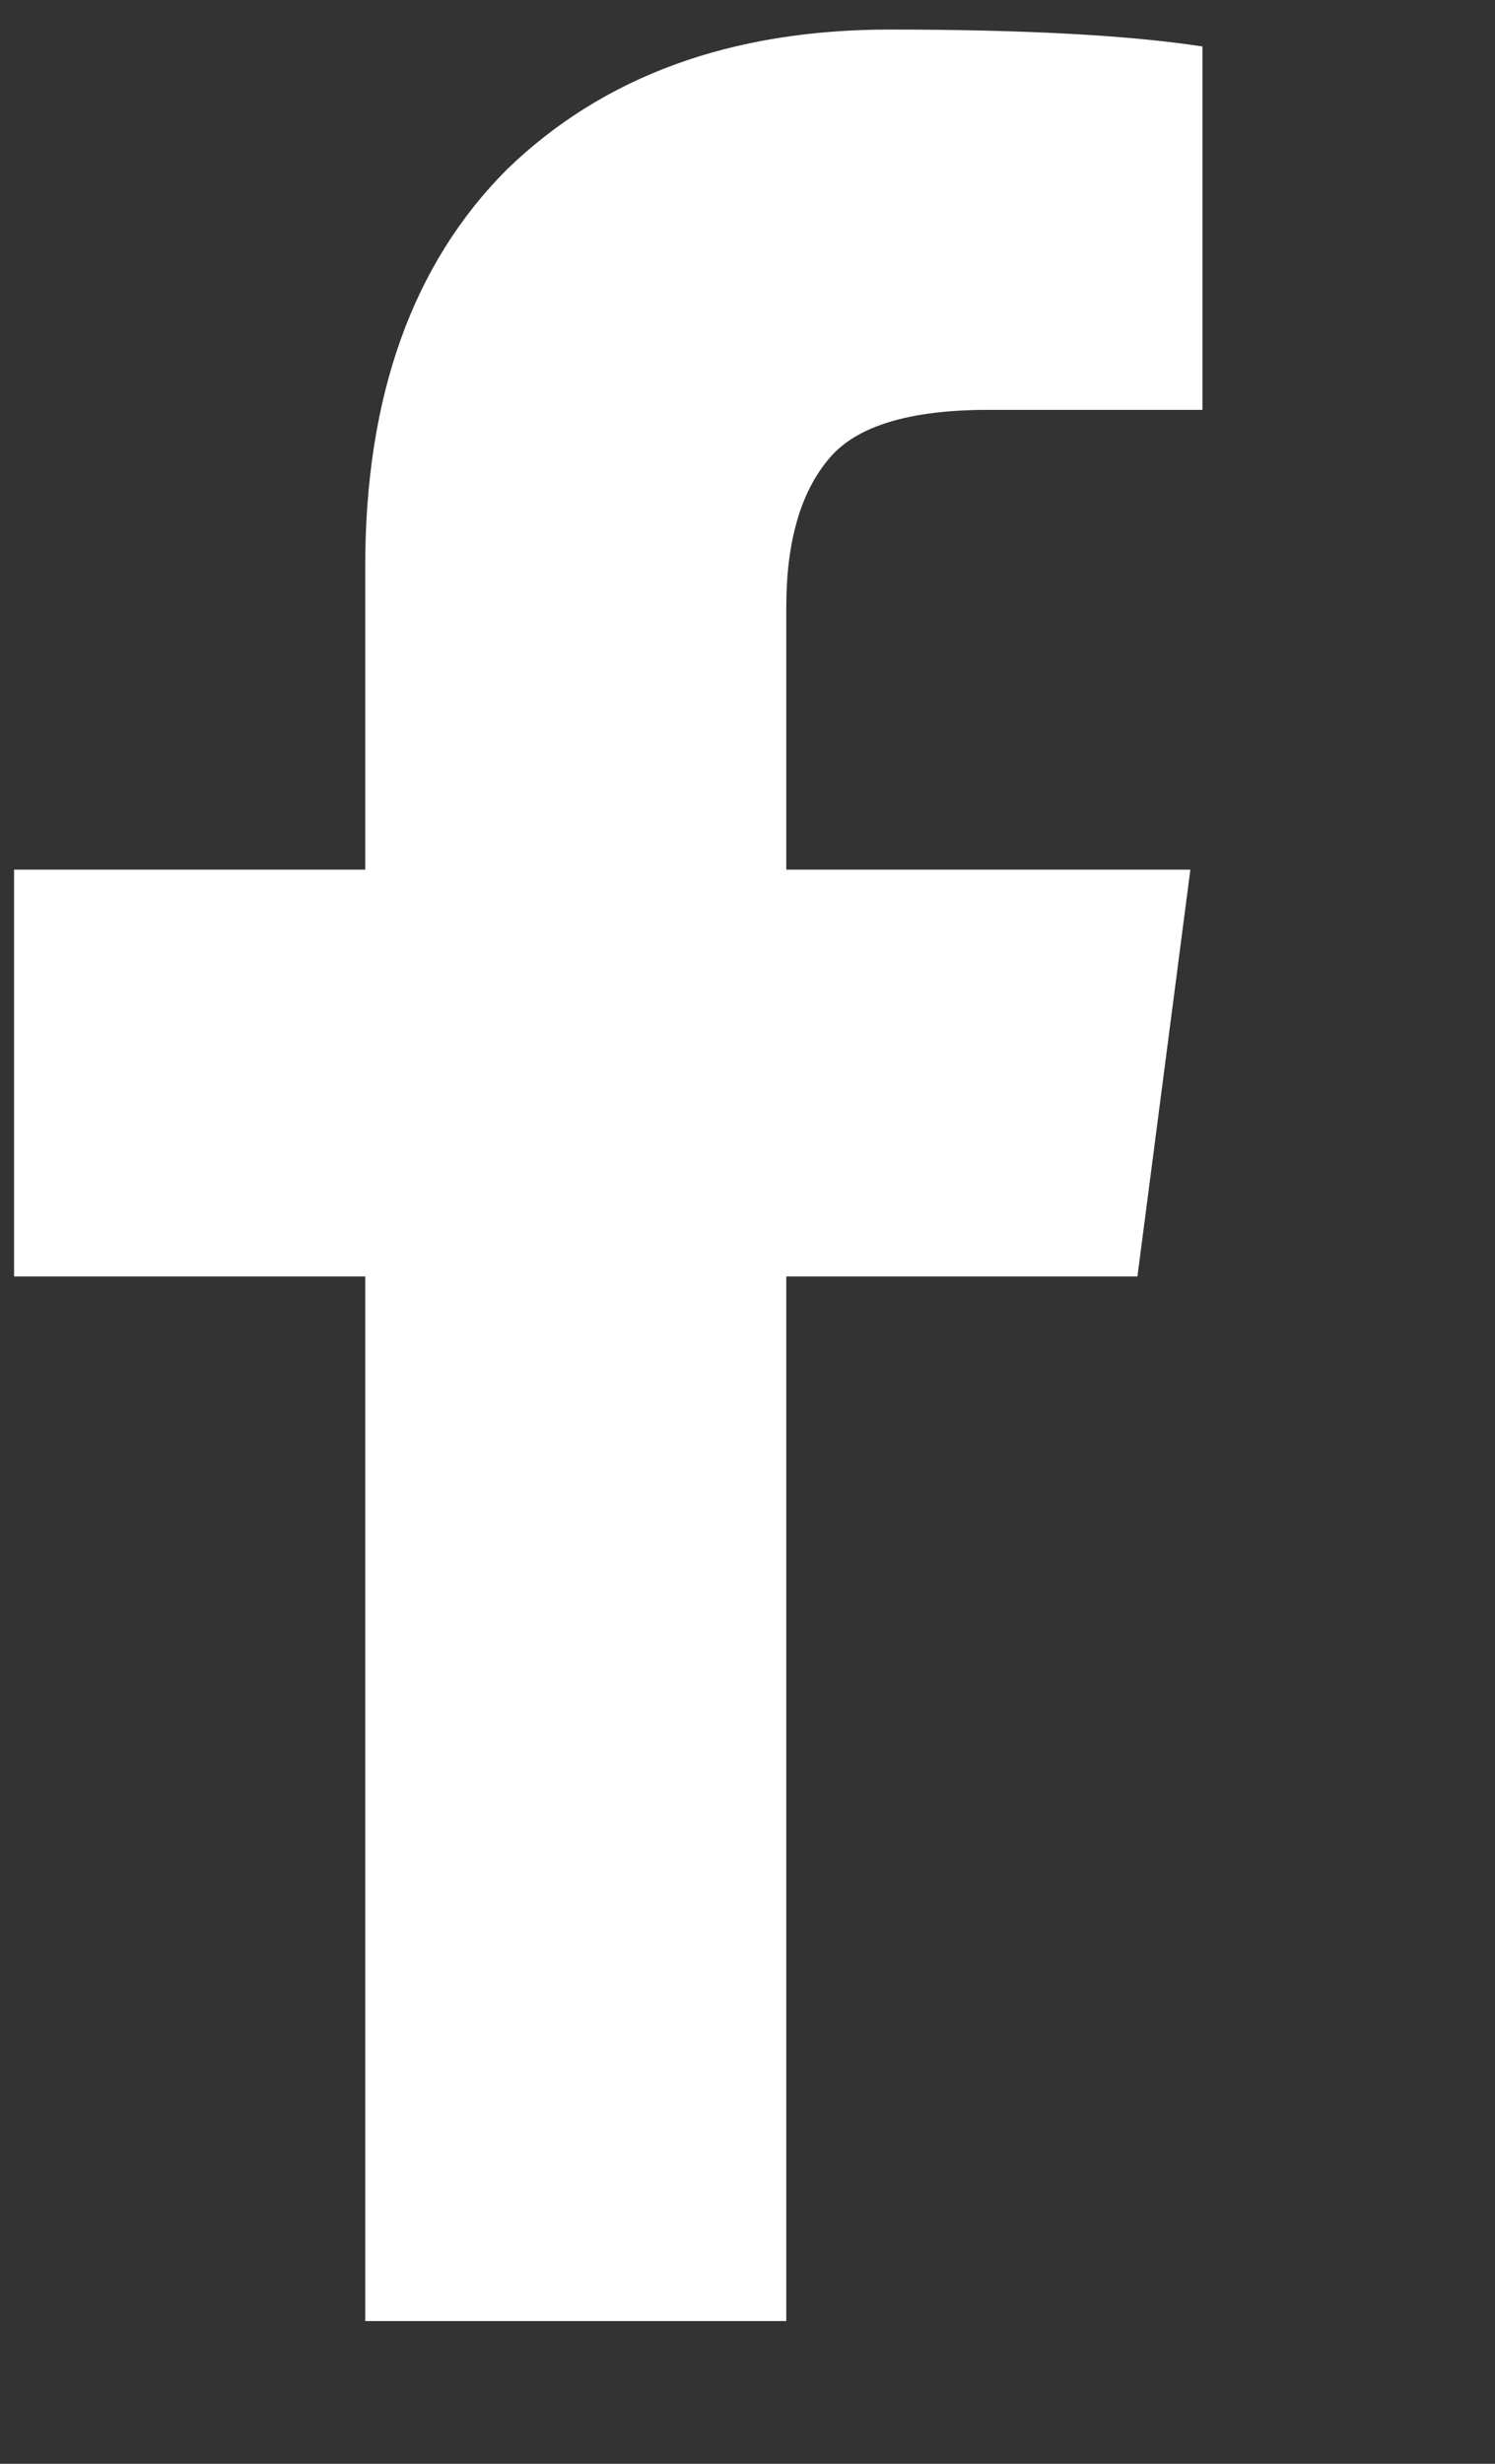 <svg width="17" height="28" viewBox="0 0 17 28" fill="none" xmlns="http://www.w3.org/2000/svg">
<rect x="0" y="0" width="17" height="28" fill="#333333" stroke="none"/>
<g clip-path="url(#clip0_14_143)">
<path d="M13.673 0.528V4.658H11.238C10.345 4.658 9.743 4.84 9.433 5.205C9.105 5.588 8.941 6.154 8.941 6.901V9.883H13.536L12.934 14.506H8.941V26.378H4.153V14.506H0.16V9.883H4.153V6.436C4.153 4.503 4.691 2.999 5.767 1.923C6.862 0.865 8.311 0.336 10.117 0.336C11.649 0.336 12.834 0.4 13.673 0.528Z" fill="white"/>
</g>
<defs>
<clipPath id="clip0_14_143">
<rect width="16.03" height="28" fill="white" transform="matrix(1 0 0 -1 0.16 28)"/>
</clipPath>
</defs>
</svg>
